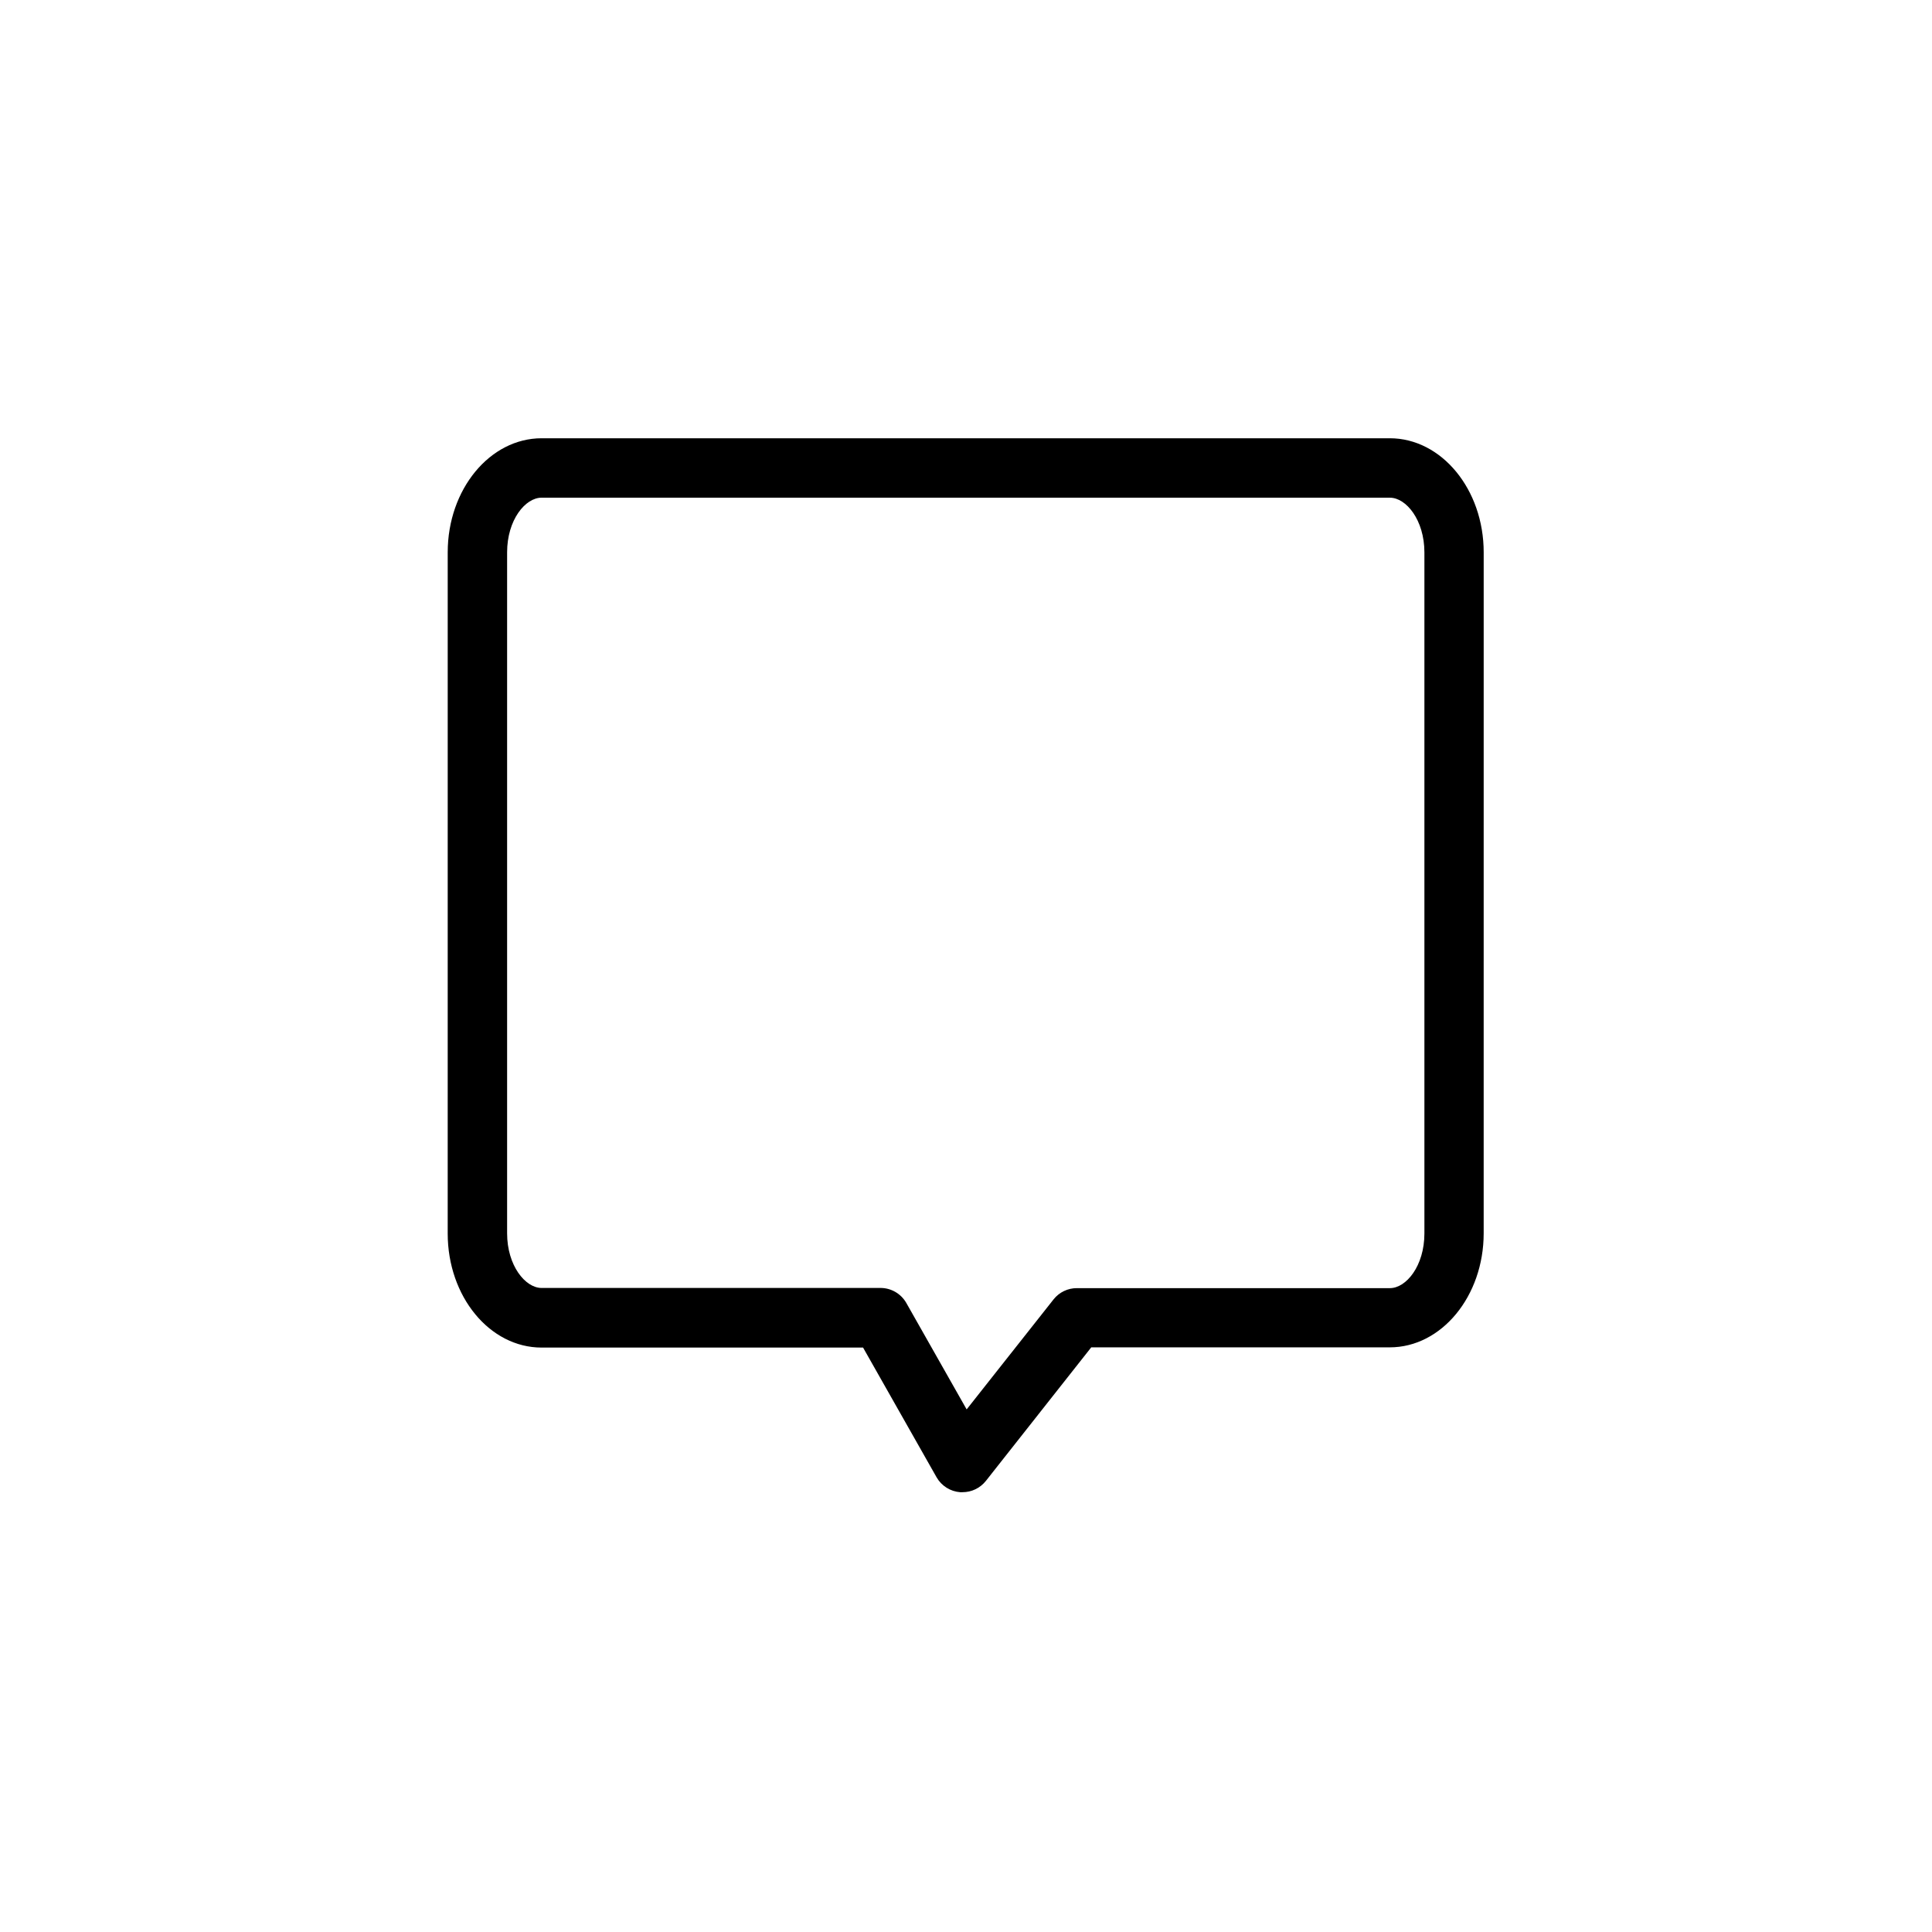 <?xml version="1.0" encoding="UTF-8"?>
<!-- Uploaded to: ICON Repo, www.svgrepo.com, Generator: ICON Repo Mixer Tools -->
<svg fill="#000000" width="800px" height="800px" version="1.1" viewBox="144 144 512 512" xmlns="http://www.w3.org/2000/svg">
 <path d="m399.06 539.45h-0.602 0.004c-2.609-0.195-4.949-1.668-6.25-3.938l-19.492-34.391h-85.188c-13.777 0-24.887-13.551-24.887-30.219l0.004-180.54c0-16.66 11.16-30.219 24.887-30.219h224.77c13.719 0 24.887 13.559 24.887 30.219l-0.004 180.48c0 16.668-11.168 30.219-24.887 30.219h-79.113l-27.945 35.426v-0.004c-1.5 1.879-3.773 2.973-6.18 2.965zm-111.53-263.56c-4.328 0-9.141 5.902-9.141 14.477v180.48c0 8.531 4.812 14.477 9.141 14.477h89.77l0.004-0.004c2.848-0.012 5.484 1.516 6.887 3.996l15.98 28.191 23.055-29.184c1.5-1.879 3.777-2.965 6.18-2.953h82.934c4.32 0 9.141-5.902 9.141-14.477v-180.52c0-8.531-4.82-14.477-9.141-14.477z"/>
</svg>